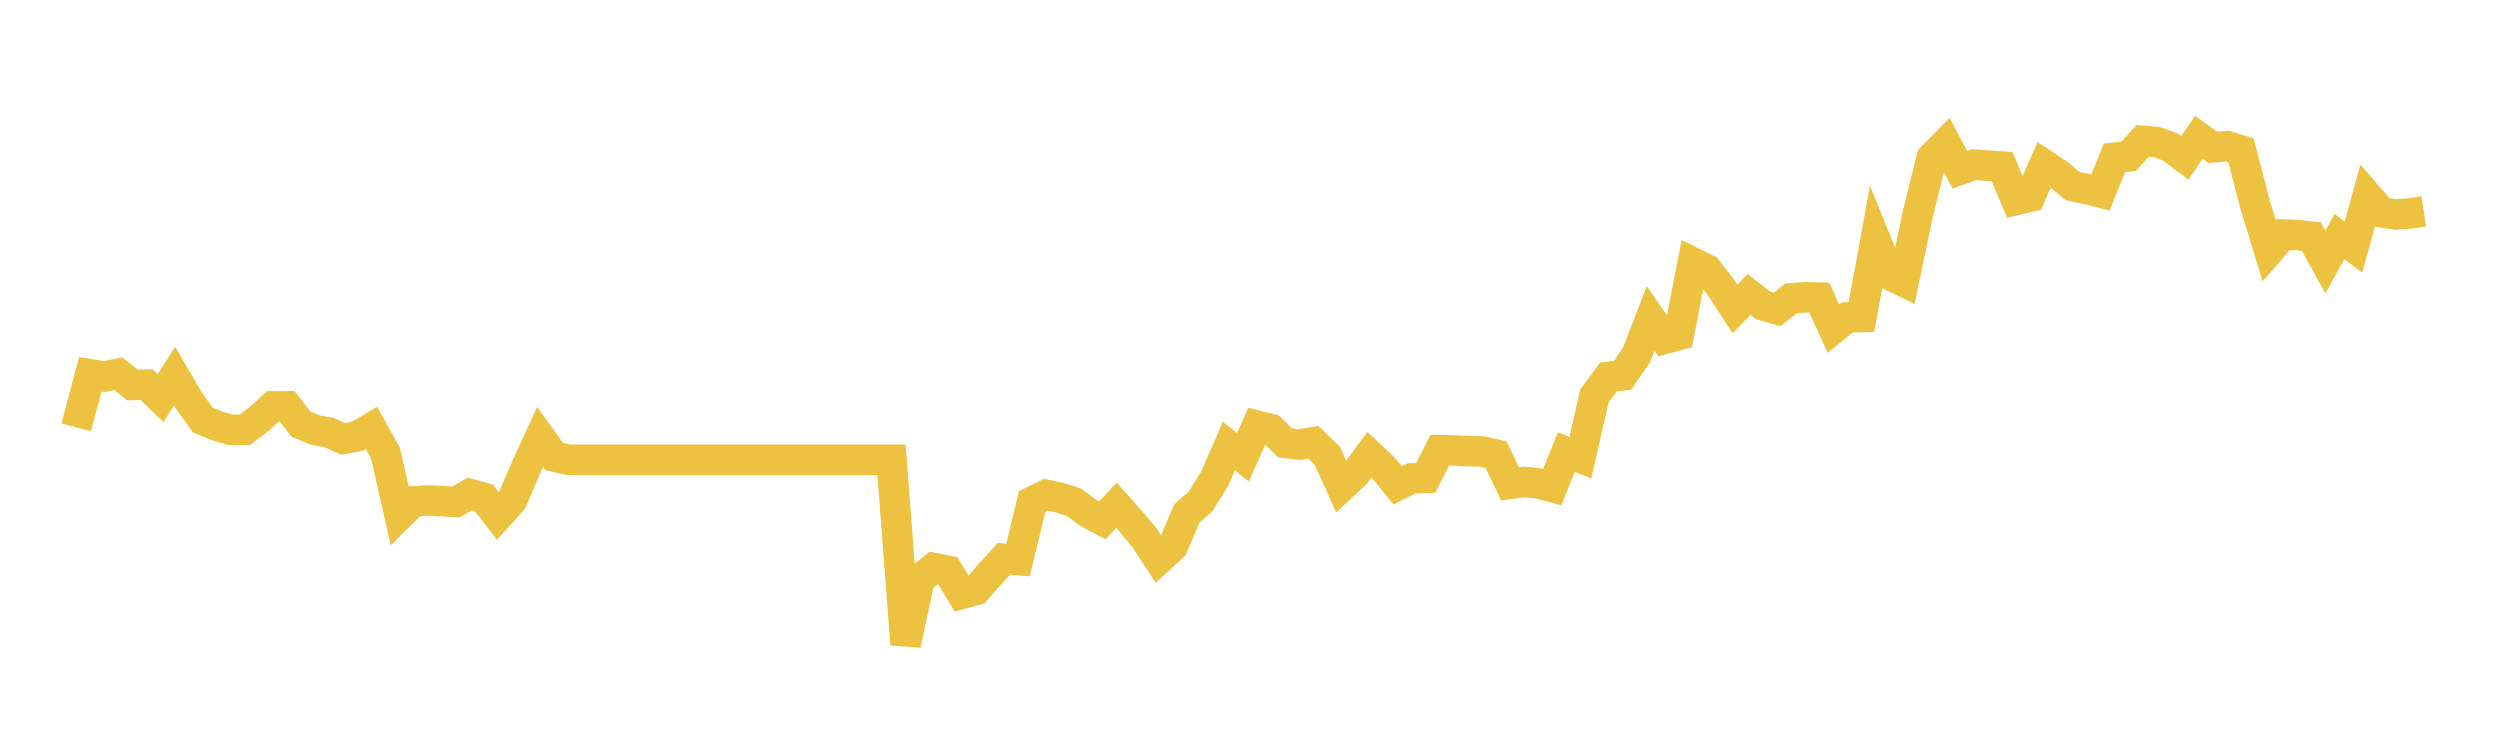 <svg width="164" height="48" xmlns="http://www.w3.org/2000/svg" xmlns:xlink="http://www.w3.org/1999/xlink"><path fill="none" stroke="rgb(237,194,64)" stroke-width="2" d="M5,28.034L5.922,24.557L6.844,24.707L7.766,24.51L8.689,25.254L9.611,25.23L10.533,26.119L11.455,24.669L12.377,26.255L13.299,27.546L14.222,27.933L15.144,28.2L16.066,28.191L16.988,27.498L17.91,26.659L18.832,26.655L19.754,27.83L20.677,28.21L21.599,28.383L22.521,28.795L23.443,28.622L24.365,28.069L25.287,29.718L26.21,33.795L27.132,32.884L28.054,32.832L28.976,32.874L29.898,32.93L30.82,32.407L31.743,32.658L32.665,33.853L33.587,32.835L34.509,30.679L35.431,28.672L36.353,29.943L37.275,30.159L38.198,30.159L39.12,30.159L40.042,30.159L40.964,30.159L41.886,30.159L42.808,30.159L43.731,30.159L44.653,30.159L45.575,30.159L46.497,30.159L47.419,30.159L48.341,30.159L49.263,30.159L50.186,30.159L51.108,30.159L52.03,30.159L52.952,30.159L53.874,30.159L54.796,30.159L55.719,30.159L56.641,30.159L57.563,30.159L58.485,30.159L59.407,42.276L60.329,37.988L61.251,37.259L62.174,37.441L63.096,38.957L64.018,38.706L64.94,37.664L65.862,36.654L66.784,36.738L67.707,32.907L68.629,32.458L69.551,32.655L70.473,32.958L71.395,33.655L72.317,34.141L73.24,33.143L74.162,34.178L75.084,35.288L76.006,36.7L76.928,35.856L77.85,33.697L78.772,32.874L79.695,31.382L80.617,29.259L81.539,29.998L82.461,27.924L83.383,28.153L84.305,29.051L85.228,29.169L86.15,29.008L87.072,29.896L87.994,31.939L88.916,31.08L89.838,29.83L90.76,30.699L91.683,31.841L92.605,31.38L93.527,31.352L94.449,29.531L95.371,29.552L96.293,29.596L97.216,29.616L98.138,29.823L99.06,31.74L99.982,31.613L100.904,31.71L101.826,31.956L102.749,29.657L103.671,30.025L104.593,25.976L105.515,24.728L106.437,24.626L107.359,23.278L108.281,20.895L109.204,22.227L110.126,21.979L111.048,17.221L111.97,17.679L112.892,18.844L113.814,20.266L114.737,19.317L115.659,20.032L116.581,20.299L117.503,19.57L118.425,19.5L119.347,19.523L120.269,21.56L121.192,20.82L122.114,20.797L123.036,15.747L123.958,18.028L124.88,18.479L125.802,14.072L126.725,10.339L127.647,9.403L128.569,11.14L129.491,10.805L130.413,10.87L131.335,10.926L132.257,13.118L133.18,12.9L134.102,10.809L135.024,11.419L135.946,12.201L136.868,12.401L137.79,12.63L138.713,10.348L139.635,10.255L140.557,9.245L141.479,9.315L142.401,9.656L143.323,10.353L144.246,9.006L145.168,9.665L146.09,9.586L147.012,9.866L147.934,13.42L148.856,16.442L149.778,15.38L150.701,15.422L151.623,15.52L152.545,17.182L153.467,15.52L154.389,16.209L155.311,12.862L156.234,13.928L157.156,14.068L158.078,14.007L159,13.862"></path></svg>